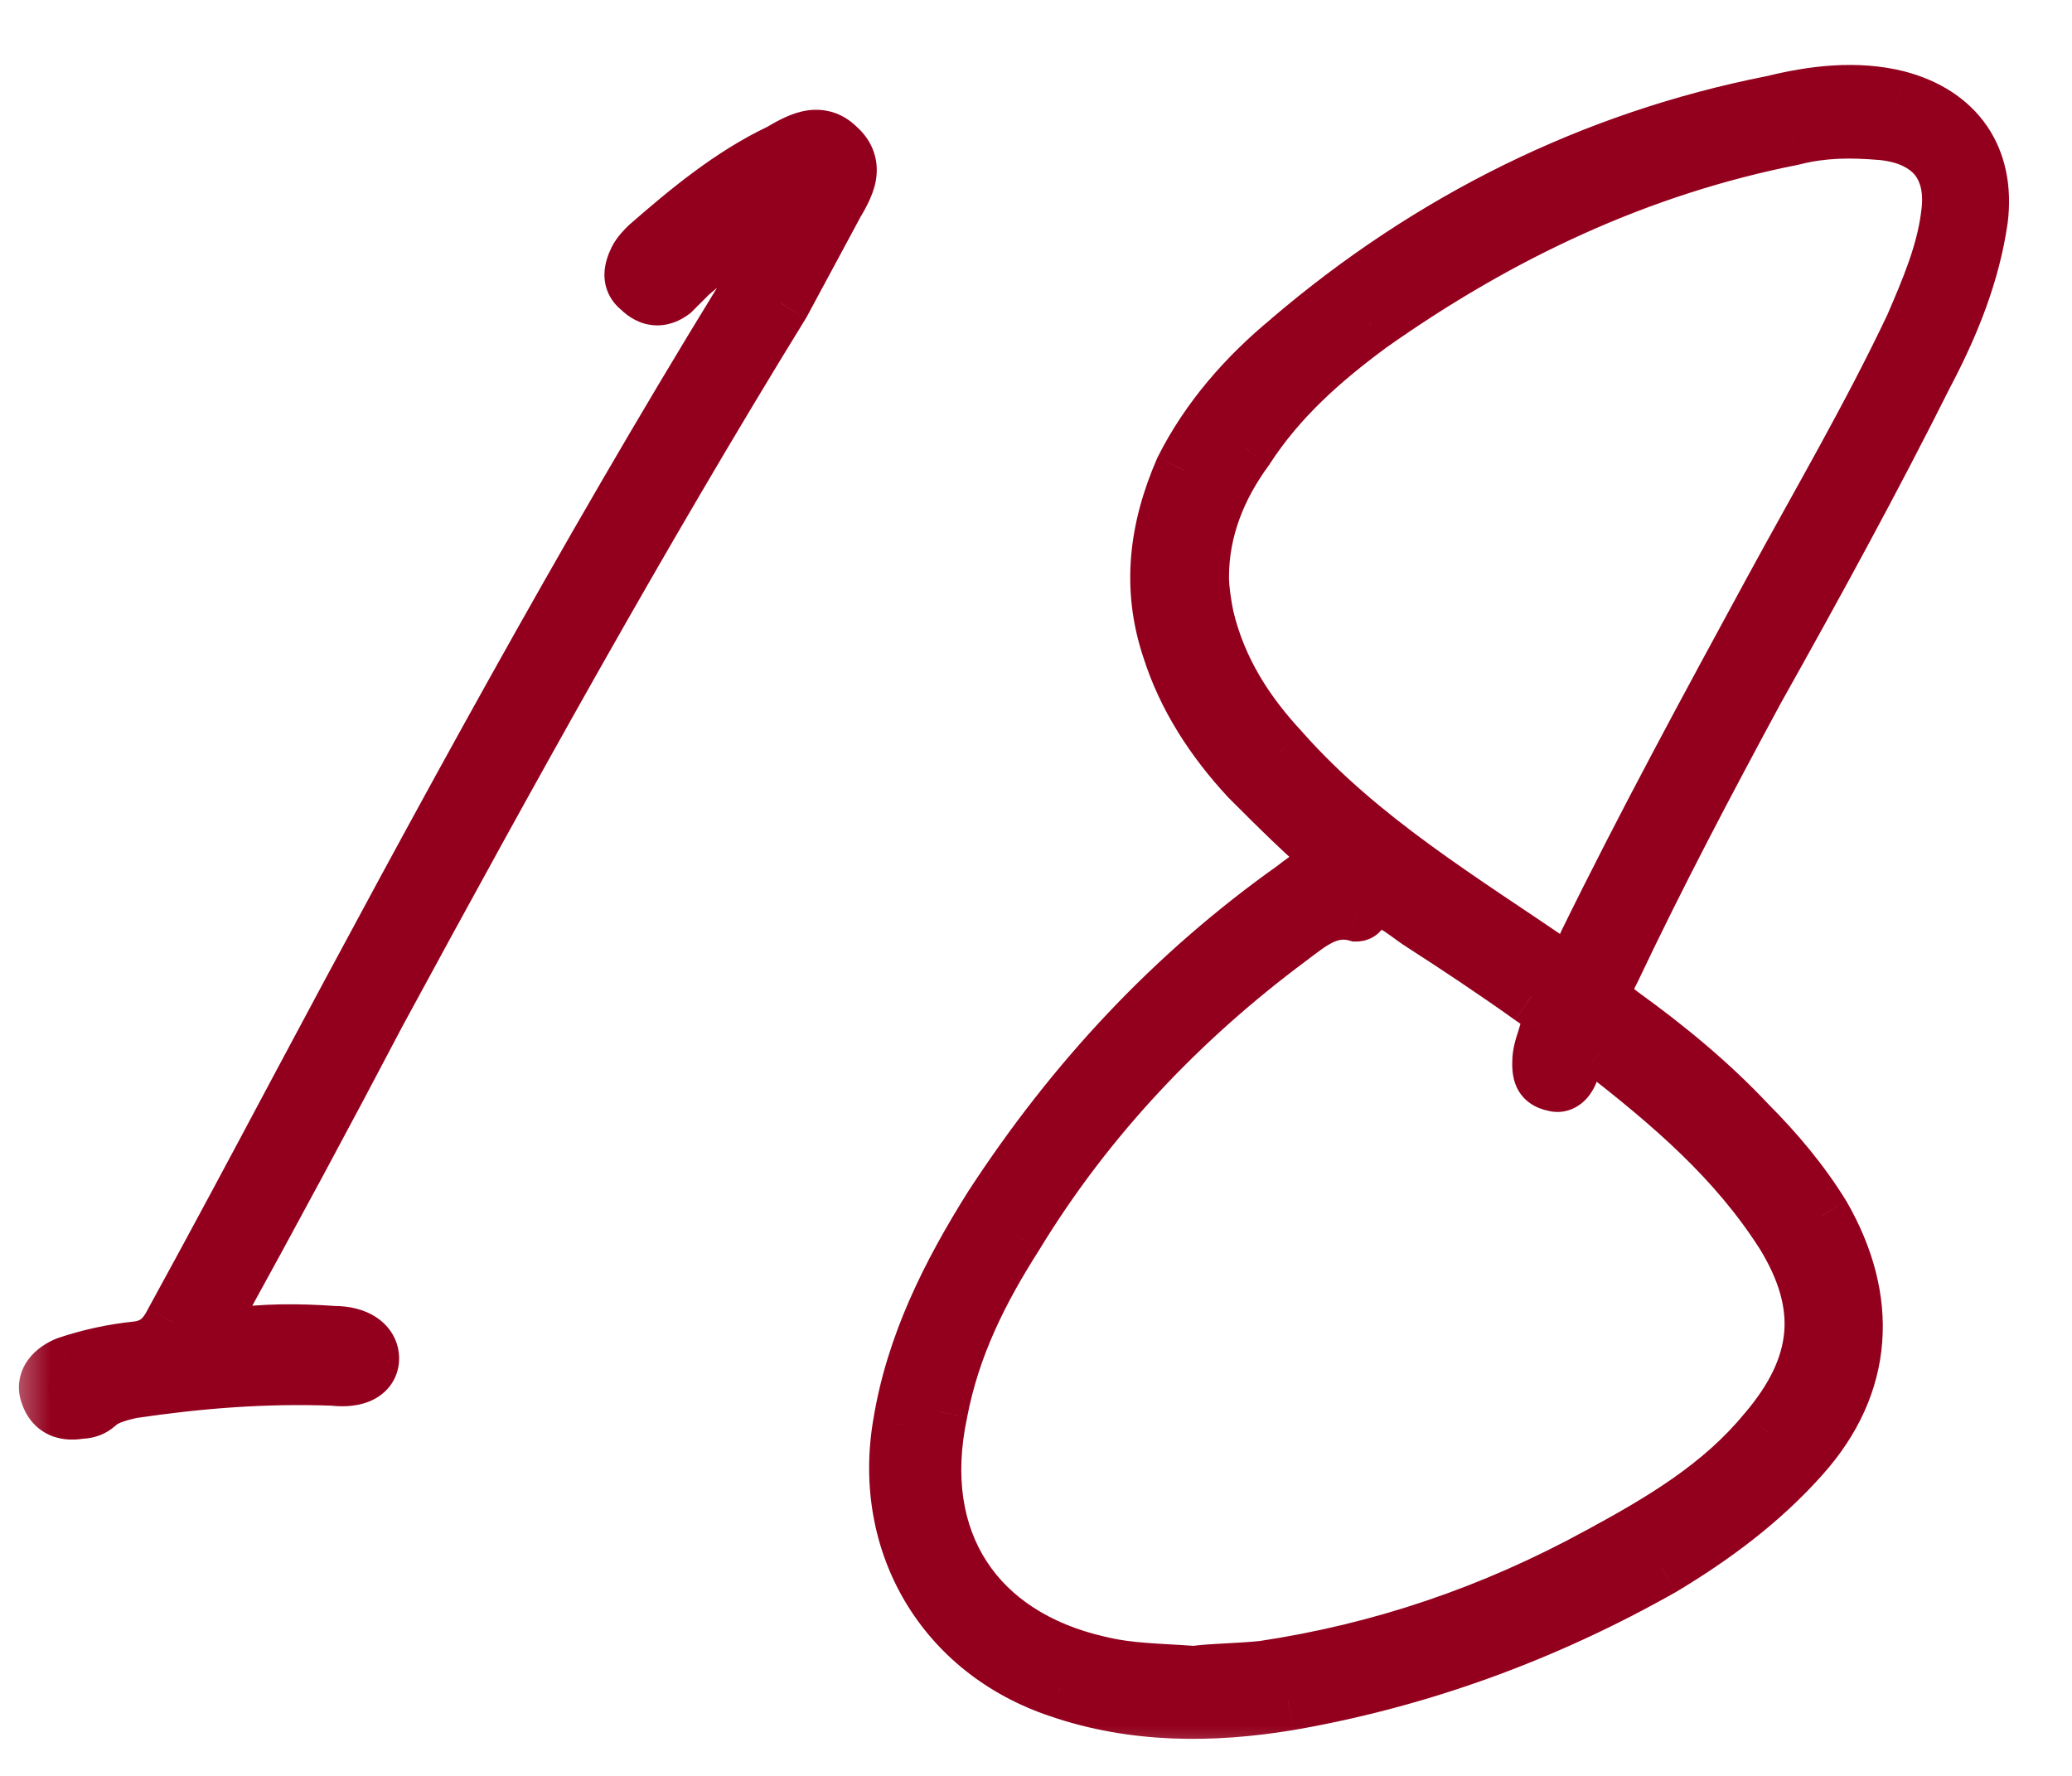 <?xml version="1.0" encoding="UTF-8"?> <svg xmlns="http://www.w3.org/2000/svg" width="21" height="18" viewBox="0 0 21 18" fill="none"><mask id="path-1-outside-1_339_594" maskUnits="userSpaceOnUse" x="0" y="0" width="21" height="18" fill="black"><rect fill="white" width="21" height="18"></rect><path d="M8.065 2.017C7.654 2.171 7.319 2.48 6.985 2.763C6.934 2.814 6.857 2.891 6.805 2.943C6.702 3.02 6.599 3.02 6.497 2.917C6.394 2.84 6.419 2.737 6.471 2.634C6.497 2.583 6.548 2.531 6.574 2.506C6.985 2.146 7.422 1.786 7.911 1.554C8.091 1.451 8.297 1.323 8.477 1.503C8.682 1.683 8.554 1.889 8.451 2.069C8.271 2.403 8.091 2.737 7.911 3.071C6.471 5.411 5.134 7.829 3.822 10.246C3.282 11.274 2.742 12.277 2.177 13.306C2.151 13.383 2.074 13.434 2.099 13.537C2.177 13.614 2.254 13.563 2.331 13.563C2.665 13.511 3.025 13.511 3.385 13.537C3.617 13.537 3.745 13.64 3.745 13.769C3.745 13.897 3.617 13.974 3.385 13.949C2.691 13.923 2.022 13.974 1.328 14.077C1.225 14.103 1.097 14.129 0.994 14.206C0.942 14.257 0.891 14.283 0.814 14.283C0.685 14.309 0.557 14.283 0.505 14.129C0.454 14 0.557 13.897 0.685 13.846C0.917 13.769 1.148 13.717 1.405 13.691C1.585 13.666 1.688 13.563 1.765 13.409C2.202 12.611 2.614 11.84 3.025 11.069C4.465 8.369 5.931 5.669 7.525 3.071C7.731 2.737 7.937 2.403 8.065 2.017ZM13.57 8.729C13.236 8.446 12.953 8.163 12.67 7.88C12.31 7.494 12.027 7.057 11.873 6.569C11.667 5.951 11.744 5.36 12.001 4.769C12.259 4.254 12.644 3.817 13.081 3.457C14.496 2.249 16.141 1.426 17.967 1.066C18.379 0.963 18.816 0.911 19.227 1.014C19.819 1.169 20.127 1.606 20.05 2.223C19.973 2.763 19.767 3.277 19.51 3.766C18.97 4.846 18.379 5.926 17.787 6.98C17.273 7.931 16.784 8.857 16.321 9.834C16.193 10.091 16.193 10.117 16.424 10.297C16.887 10.631 17.324 10.991 17.71 11.403C17.993 11.686 18.25 11.994 18.456 12.329C18.944 13.177 18.893 14.026 18.25 14.746C17.839 15.209 17.35 15.569 16.836 15.877C15.653 16.546 14.393 17.009 13.056 17.24C12.284 17.369 11.487 17.369 10.741 17.111C9.584 16.726 8.941 15.646 9.147 14.437C9.276 13.64 9.636 12.92 10.073 12.226C10.896 10.966 11.899 9.886 13.133 9.011C13.261 8.909 13.39 8.831 13.57 8.729ZM12.104 16.983C12.284 16.957 12.541 16.957 12.799 16.931C14.007 16.751 15.139 16.366 16.219 15.774C16.836 15.44 17.453 15.08 17.916 14.514C18.481 13.846 18.533 13.229 18.096 12.509C17.607 11.737 16.939 11.171 16.244 10.631C16.116 10.529 16.039 10.529 15.987 10.683C15.961 10.734 15.936 10.786 15.91 10.837C15.884 10.914 15.833 10.991 15.756 10.966C15.627 10.94 15.627 10.863 15.627 10.76C15.627 10.683 15.653 10.606 15.679 10.529C15.756 10.271 15.756 10.246 15.524 10.091C15.164 9.834 14.779 9.577 14.419 9.346C14.213 9.217 14.033 8.986 13.776 9.217C13.776 9.243 13.75 9.243 13.75 9.243C13.467 9.166 13.261 9.346 13.056 9.5C11.95 10.323 10.999 11.326 10.279 12.509C9.919 13.074 9.636 13.64 9.507 14.309C9.224 15.646 9.893 16.597 11.127 16.88C11.436 16.957 11.744 16.957 12.104 16.983ZM12.156 5.849C12.156 5.977 12.181 6.131 12.207 6.26C12.336 6.8 12.619 7.237 12.979 7.623C13.776 8.523 14.804 9.14 15.781 9.809C15.884 9.886 15.961 9.86 16.013 9.757C16.039 9.706 16.064 9.629 16.09 9.577C16.681 8.369 17.324 7.186 17.967 6.003C18.456 5.103 18.97 4.229 19.407 3.303C19.561 2.943 19.716 2.583 19.767 2.197C19.844 1.683 19.587 1.374 19.073 1.323C18.764 1.297 18.481 1.297 18.173 1.374C16.604 1.683 15.19 2.351 13.879 3.277C13.39 3.637 12.953 4.023 12.619 4.537C12.336 4.923 12.156 5.36 12.156 5.849Z"></path></mask><path d="M8.065 2.017C7.654 2.171 7.319 2.48 6.985 2.763C6.934 2.814 6.857 2.891 6.805 2.943C6.702 3.02 6.599 3.02 6.497 2.917C6.394 2.84 6.419 2.737 6.471 2.634C6.497 2.583 6.548 2.531 6.574 2.506C6.985 2.146 7.422 1.786 7.911 1.554C8.091 1.451 8.297 1.323 8.477 1.503C8.682 1.683 8.554 1.889 8.451 2.069C8.271 2.403 8.091 2.737 7.911 3.071C6.471 5.411 5.134 7.829 3.822 10.246C3.282 11.274 2.742 12.277 2.177 13.306C2.151 13.383 2.074 13.434 2.099 13.537C2.177 13.614 2.254 13.563 2.331 13.563C2.665 13.511 3.025 13.511 3.385 13.537C3.617 13.537 3.745 13.64 3.745 13.769C3.745 13.897 3.617 13.974 3.385 13.949C2.691 13.923 2.022 13.974 1.328 14.077C1.225 14.103 1.097 14.129 0.994 14.206C0.942 14.257 0.891 14.283 0.814 14.283C0.685 14.309 0.557 14.283 0.505 14.129C0.454 14 0.557 13.897 0.685 13.846C0.917 13.769 1.148 13.717 1.405 13.691C1.585 13.666 1.688 13.563 1.765 13.409C2.202 12.611 2.614 11.84 3.025 11.069C4.465 8.369 5.931 5.669 7.525 3.071C7.731 2.737 7.937 2.403 8.065 2.017ZM13.57 8.729C13.236 8.446 12.953 8.163 12.67 7.88C12.31 7.494 12.027 7.057 11.873 6.569C11.667 5.951 11.744 5.36 12.001 4.769C12.259 4.254 12.644 3.817 13.081 3.457C14.496 2.249 16.141 1.426 17.967 1.066C18.379 0.963 18.816 0.911 19.227 1.014C19.819 1.169 20.127 1.606 20.05 2.223C19.973 2.763 19.767 3.277 19.51 3.766C18.97 4.846 18.379 5.926 17.787 6.98C17.273 7.931 16.784 8.857 16.321 9.834C16.193 10.091 16.193 10.117 16.424 10.297C16.887 10.631 17.324 10.991 17.71 11.403C17.993 11.686 18.25 11.994 18.456 12.329C18.944 13.177 18.893 14.026 18.25 14.746C17.839 15.209 17.35 15.569 16.836 15.877C15.653 16.546 14.393 17.009 13.056 17.24C12.284 17.369 11.487 17.369 10.741 17.111C9.584 16.726 8.941 15.646 9.147 14.437C9.276 13.64 9.636 12.92 10.073 12.226C10.896 10.966 11.899 9.886 13.133 9.011C13.261 8.909 13.39 8.831 13.57 8.729ZM12.104 16.983C12.284 16.957 12.541 16.957 12.799 16.931C14.007 16.751 15.139 16.366 16.219 15.774C16.836 15.44 17.453 15.08 17.916 14.514C18.481 13.846 18.533 13.229 18.096 12.509C17.607 11.737 16.939 11.171 16.244 10.631C16.116 10.529 16.039 10.529 15.987 10.683C15.961 10.734 15.936 10.786 15.91 10.837C15.884 10.914 15.833 10.991 15.756 10.966C15.627 10.94 15.627 10.863 15.627 10.76C15.627 10.683 15.653 10.606 15.679 10.529C15.756 10.271 15.756 10.246 15.524 10.091C15.164 9.834 14.779 9.577 14.419 9.346C14.213 9.217 14.033 8.986 13.776 9.217C13.776 9.243 13.75 9.243 13.75 9.243C13.467 9.166 13.261 9.346 13.056 9.5C11.95 10.323 10.999 11.326 10.279 12.509C9.919 13.074 9.636 13.64 9.507 14.309C9.224 15.646 9.893 16.597 11.127 16.88C11.436 16.957 11.744 16.957 12.104 16.983ZM12.156 5.849C12.156 5.977 12.181 6.131 12.207 6.26C12.336 6.8 12.619 7.237 12.979 7.623C13.776 8.523 14.804 9.14 15.781 9.809C15.884 9.886 15.961 9.86 16.013 9.757C16.039 9.706 16.064 9.629 16.09 9.577C16.681 8.369 17.324 7.186 17.967 6.003C18.456 5.103 18.97 4.229 19.407 3.303C19.561 2.943 19.716 2.583 19.767 2.197C19.844 1.683 19.587 1.374 19.073 1.323C18.764 1.297 18.481 1.297 18.173 1.374C16.604 1.683 15.19 2.351 13.879 3.277C13.39 3.637 12.953 4.023 12.619 4.537C12.336 4.923 12.156 5.36 12.156 5.849Z" fill="#93001D"></path><path d="M8.065 2.017L8.35 2.112L8.549 1.515L7.96 1.736L8.065 2.017ZM6.985 2.763L6.791 2.534L6.782 2.542L6.773 2.551L6.985 2.763ZM6.805 2.943L6.985 3.183L7.002 3.17L7.017 3.155L6.805 2.943ZM6.497 2.917L6.709 2.705L6.694 2.69L6.677 2.677L6.497 2.917ZM6.574 2.506L6.376 2.28L6.369 2.287L6.362 2.294L6.574 2.506ZM7.911 1.554L8.039 1.825L8.05 1.82L8.06 1.815L7.911 1.554ZM8.477 1.503L8.264 1.715L8.271 1.722L8.279 1.729L8.477 1.503ZM8.451 2.069L8.19 1.92L8.187 1.926L8.451 2.069ZM7.911 3.071L8.166 3.229L8.171 3.221L8.175 3.214L7.911 3.071ZM3.822 10.246L3.559 10.103L3.557 10.106L3.822 10.246ZM2.177 13.306L1.914 13.161L1.901 13.185L1.892 13.211L2.177 13.306ZM2.099 13.537L1.808 13.61L1.829 13.691L1.887 13.749L2.099 13.537ZM2.331 13.563V13.863H2.354L2.376 13.859L2.331 13.563ZM3.385 13.537L3.364 13.836L3.374 13.837H3.385V13.537ZM3.385 13.949L3.418 13.65L3.407 13.649L3.396 13.649L3.385 13.949ZM1.328 14.077L1.284 13.78L1.269 13.783L1.255 13.786L1.328 14.077ZM0.994 14.206L0.814 13.966L0.797 13.979L0.782 13.994L0.994 14.206ZM0.814 14.283V13.983H0.784L0.755 13.989L0.814 14.283ZM0.505 14.129L0.79 14.034L0.787 14.025L0.784 14.017L0.505 14.129ZM0.685 13.846L0.59 13.561L0.582 13.564L0.574 13.567L0.685 13.846ZM1.405 13.691L1.435 13.99L1.448 13.988L1.405 13.691ZM1.765 13.409L1.502 13.264L1.497 13.274L1.765 13.409ZM3.025 11.069L2.76 10.927L3.025 11.069ZM7.525 3.071L7.27 2.914L7.269 2.914L7.525 3.071ZM7.96 1.736C7.488 1.913 7.107 2.267 6.791 2.534L7.179 2.992C7.532 2.693 7.82 2.43 8.17 2.298L7.96 1.736ZM6.773 2.551C6.722 2.602 6.644 2.679 6.593 2.731L7.017 3.155C7.069 3.104 7.146 3.026 7.197 2.975L6.773 2.551ZM6.625 2.703C6.611 2.714 6.628 2.696 6.67 2.698C6.689 2.699 6.703 2.705 6.711 2.709C6.718 2.712 6.717 2.713 6.709 2.705L6.284 3.129C6.371 3.216 6.487 3.288 6.632 3.297C6.776 3.306 6.897 3.249 6.985 3.183L6.625 2.703ZM6.677 2.677C6.682 2.681 6.697 2.694 6.709 2.719C6.722 2.744 6.726 2.768 6.726 2.785C6.726 2.801 6.723 2.807 6.725 2.802C6.726 2.797 6.73 2.786 6.739 2.768L6.202 2.5C6.172 2.561 6.126 2.665 6.126 2.785C6.126 2.931 6.192 3.064 6.317 3.157L6.677 2.677ZM6.739 2.768C6.737 2.773 6.736 2.773 6.739 2.77C6.741 2.766 6.745 2.762 6.75 2.756C6.761 2.743 6.773 2.731 6.786 2.718L6.362 2.294C6.343 2.312 6.254 2.397 6.202 2.5L6.739 2.768ZM6.771 2.731C7.182 2.372 7.592 2.037 8.039 1.825L7.782 1.283C7.253 1.534 6.788 1.92 6.376 2.28L6.771 2.731ZM8.06 1.815C8.109 1.787 8.146 1.765 8.184 1.746C8.221 1.727 8.246 1.718 8.262 1.715C8.276 1.711 8.275 1.714 8.266 1.712C8.255 1.709 8.254 1.704 8.264 1.715L8.689 1.291C8.609 1.211 8.515 1.155 8.409 1.129C8.305 1.104 8.207 1.111 8.126 1.13C7.976 1.165 7.836 1.251 7.762 1.294L8.06 1.815ZM8.279 1.729C8.296 1.744 8.292 1.746 8.288 1.734C8.284 1.722 8.287 1.717 8.285 1.727C8.283 1.739 8.276 1.761 8.258 1.797C8.24 1.834 8.219 1.87 8.19 1.92L8.711 2.217C8.753 2.145 8.843 2 8.874 1.845C8.891 1.758 8.894 1.656 8.859 1.55C8.825 1.443 8.76 1.352 8.674 1.277L8.279 1.729ZM8.187 1.926C8.007 2.261 7.827 2.595 7.647 2.929L8.175 3.214C8.355 2.879 8.535 2.545 8.715 2.211L8.187 1.926ZM7.655 2.914C6.211 5.262 4.87 7.685 3.559 10.103L4.086 10.389C5.397 7.972 6.731 5.561 8.166 3.229L7.655 2.914ZM3.557 10.106C3.018 11.133 2.479 12.134 1.914 13.161L2.439 13.45C3.006 12.42 3.547 11.416 4.088 10.385L3.557 10.106ZM1.892 13.211C1.896 13.198 1.9 13.193 1.893 13.205C1.893 13.206 1.869 13.244 1.855 13.268C1.815 13.342 1.771 13.46 1.808 13.61L2.39 13.464C2.395 13.481 2.396 13.503 2.391 13.526C2.387 13.547 2.381 13.558 2.382 13.555C2.383 13.554 2.385 13.551 2.389 13.544C2.392 13.539 2.401 13.525 2.407 13.515C2.421 13.492 2.444 13.452 2.461 13.401L1.892 13.211ZM1.887 13.749C1.938 13.8 1.998 13.838 2.068 13.86C2.135 13.881 2.196 13.882 2.24 13.878C2.279 13.875 2.318 13.867 2.328 13.864C2.347 13.861 2.342 13.863 2.331 13.863V13.263C2.305 13.263 2.282 13.265 2.263 13.267C2.245 13.27 2.229 13.273 2.218 13.275C2.204 13.277 2.2 13.278 2.193 13.279C2.188 13.28 2.188 13.28 2.19 13.28C2.195 13.28 2.218 13.278 2.247 13.287C2.261 13.292 2.275 13.298 2.286 13.305C2.298 13.313 2.306 13.32 2.312 13.325L1.887 13.749ZM2.376 13.859C2.681 13.813 3.016 13.812 3.364 13.836L3.406 13.238C3.034 13.211 2.65 13.21 2.285 13.266L2.376 13.859ZM3.385 13.837C3.46 13.837 3.486 13.854 3.482 13.852C3.48 13.85 3.47 13.843 3.46 13.826C3.45 13.808 3.445 13.788 3.445 13.769H4.045C4.045 13.592 3.953 13.447 3.821 13.357C3.696 13.271 3.541 13.237 3.385 13.237V13.837ZM3.445 13.769C3.445 13.749 3.451 13.722 3.467 13.695C3.484 13.669 3.503 13.656 3.512 13.651C3.52 13.647 3.519 13.65 3.501 13.652C3.485 13.654 3.457 13.655 3.418 13.65L3.352 14.247C3.499 14.263 3.657 14.253 3.792 14.182C3.944 14.102 4.045 13.953 4.045 13.769H3.445ZM3.396 13.649C2.679 13.622 1.992 13.675 1.284 13.78L1.372 14.374C2.053 14.273 2.702 14.223 3.374 14.248L3.396 13.649ZM1.255 13.786C1.177 13.806 0.976 13.844 0.814 13.966L1.174 14.446C1.19 14.433 1.216 14.42 1.256 14.407C1.299 14.392 1.339 14.383 1.401 14.368L1.255 13.786ZM0.782 13.994C0.774 14.002 0.777 13.996 0.791 13.989C0.798 13.986 0.805 13.985 0.81 13.984C0.814 13.983 0.816 13.983 0.814 13.983V14.583C0.887 14.583 0.962 14.57 1.035 14.538C1.107 14.506 1.162 14.461 1.206 14.418L0.782 13.994ZM0.755 13.989C0.741 13.992 0.733 13.992 0.73 13.992C0.728 13.991 0.734 13.991 0.745 13.996C0.757 14.001 0.77 14.009 0.78 14.021C0.79 14.032 0.791 14.039 0.79 14.034L0.221 14.223C0.271 14.375 0.373 14.492 0.516 14.551C0.646 14.604 0.776 14.596 0.873 14.577L0.755 13.989ZM0.784 14.017C0.789 14.032 0.794 14.055 0.79 14.083C0.786 14.11 0.776 14.127 0.77 14.136C0.764 14.143 0.762 14.143 0.768 14.139C0.773 14.135 0.783 14.13 0.797 14.124L0.574 13.567C0.477 13.606 0.365 13.673 0.286 13.781C0.197 13.902 0.158 14.068 0.227 14.24L0.784 14.017ZM0.78 14.13C0.991 14.06 1.201 14.013 1.435 13.99L1.375 13.393C1.095 13.421 0.842 13.477 0.59 13.561L0.78 14.13ZM1.448 13.988C1.589 13.968 1.712 13.915 1.816 13.829C1.916 13.745 1.984 13.642 2.033 13.543L1.497 13.274C1.469 13.329 1.447 13.355 1.432 13.368C1.419 13.378 1.402 13.389 1.363 13.394L1.448 13.988ZM2.028 13.553C2.466 12.754 2.878 11.981 3.29 11.21L2.76 10.927C2.349 11.699 1.938 12.469 1.502 13.264L2.028 13.553ZM3.29 11.21C4.73 8.51 6.192 5.817 7.781 3.228L7.269 2.914C5.67 5.52 4.201 8.227 2.76 10.927L3.29 11.21ZM7.781 3.229C7.984 2.899 8.208 2.536 8.35 2.112L7.781 1.922C7.665 2.27 7.478 2.576 7.27 2.914L7.781 3.229ZM13.57 8.729L13.719 8.989L14.091 8.776L13.764 8.5L13.57 8.729ZM12.67 7.88L12.45 8.085L12.458 8.092L12.67 7.88ZM11.873 6.569L12.159 6.478L12.157 6.474L11.873 6.569ZM12.001 4.769L11.733 4.634L11.729 4.642L11.726 4.649L12.001 4.769ZM13.081 3.457L13.272 3.689L13.276 3.685L13.081 3.457ZM17.967 1.066L18.025 1.36L18.033 1.359L18.04 1.357L17.967 1.066ZM19.227 1.014L19.303 0.724L19.3 0.723L19.227 1.014ZM20.05 2.223L20.347 2.265L20.348 2.26L20.05 2.223ZM19.51 3.766L19.244 3.626L19.242 3.632L19.51 3.766ZM17.787 6.98L17.525 6.833L17.523 6.837L17.787 6.98ZM16.321 9.834L16.59 9.968L16.593 9.963L16.321 9.834ZM16.424 10.297L16.24 10.534L16.249 10.54L16.424 10.297ZM17.71 11.403L17.491 11.608L17.498 11.615L17.71 11.403ZM18.456 12.329L18.716 12.179L18.711 12.171L18.456 12.329ZM18.25 14.746L18.026 14.546L18.026 14.546L18.25 14.746ZM16.836 15.877L16.983 16.138L16.99 16.134L16.836 15.877ZM13.056 17.24L13.105 17.536L13.107 17.536L13.056 17.24ZM10.741 17.111L10.839 16.828L10.836 16.827L10.741 17.111ZM9.147 14.437L9.443 14.488L9.443 14.485L9.147 14.437ZM10.073 12.226L9.822 12.062L9.819 12.066L10.073 12.226ZM13.133 9.011L13.306 9.256L13.313 9.251L13.32 9.246L13.133 9.011ZM12.104 16.983L12.083 17.282L12.115 17.284L12.147 17.28L12.104 16.983ZM12.799 16.931L12.828 17.23L12.836 17.229L12.843 17.228L12.799 16.931ZM16.219 15.774L16.076 15.511L16.075 15.511L16.219 15.774ZM17.916 14.514L17.687 14.32L17.683 14.324L17.916 14.514ZM18.096 12.509L18.352 12.353L18.349 12.348L18.096 12.509ZM16.244 10.631L16.057 10.866L16.06 10.868L16.244 10.631ZM15.987 10.683L16.256 10.817L16.265 10.798L16.272 10.778L15.987 10.683ZM15.91 10.837L15.642 10.703L15.632 10.722L15.625 10.742L15.91 10.837ZM15.756 10.966L15.851 10.681L15.833 10.675L15.815 10.671L15.756 10.966ZM15.679 10.529L15.963 10.623L15.966 10.615L15.679 10.529ZM15.524 10.091L15.35 10.336L15.358 10.341L15.524 10.091ZM14.419 9.346L14.581 9.093L14.578 9.091L14.419 9.346ZM13.776 9.217L13.575 8.994L13.476 9.084V9.217H13.776ZM13.75 9.243L13.671 9.532L13.71 9.543H13.75V9.243ZM13.056 9.5L13.235 9.741L13.236 9.74L13.056 9.5ZM10.279 12.509L10.532 12.67L10.535 12.665L10.279 12.509ZM9.507 14.309L9.801 14.371L9.802 14.365L9.507 14.309ZM11.127 16.88L11.2 16.589L11.194 16.588L11.127 16.88ZM12.207 6.26L11.913 6.319L11.915 6.329L12.207 6.26ZM12.979 7.623L13.203 7.424L13.198 7.418L12.979 7.623ZM15.781 9.809L15.962 9.568L15.951 9.561L15.781 9.809ZM16.013 9.757L15.745 9.623V9.623L16.013 9.757ZM16.09 9.577L16.358 9.711L16.359 9.709L16.09 9.577ZM17.967 6.003L18.231 6.146L18.231 6.146L17.967 6.003ZM19.407 3.303L19.679 3.431L19.683 3.421L19.407 3.303ZM19.767 2.197L19.47 2.153L19.47 2.157L19.767 2.197ZM19.073 1.323L19.103 1.024L19.098 1.024L19.073 1.323ZM18.173 1.374L18.231 1.669L18.238 1.667L18.246 1.665L18.173 1.374ZM13.879 3.277L13.706 3.032L13.701 3.036L13.879 3.277ZM12.619 4.537L12.861 4.715L12.866 4.708L12.87 4.701L12.619 4.537ZM13.764 8.5C13.44 8.226 13.166 7.952 12.882 7.668L12.458 8.092C12.74 8.374 13.031 8.666 13.376 8.958L13.764 8.5ZM12.889 7.675C12.552 7.314 12.297 6.915 12.159 6.478L11.587 6.659C11.757 7.199 12.068 7.674 12.451 8.085L12.889 7.675ZM12.157 6.474C11.98 5.943 12.041 5.429 12.277 4.888L11.726 4.649C11.447 5.291 11.354 5.96 11.588 6.663L12.157 6.474ZM12.27 4.903C12.504 4.435 12.859 4.029 13.272 3.689L12.891 3.226C12.43 3.605 12.013 4.074 11.733 4.634L12.27 4.903ZM13.276 3.685C14.653 2.508 16.253 1.71 18.025 1.36L17.909 0.771C16.03 1.142 14.338 1.989 12.886 3.229L13.276 3.685ZM18.04 1.357C18.431 1.259 18.812 1.22 19.154 1.305L19.3 0.723C18.819 0.603 18.326 0.667 17.894 0.775L18.04 1.357ZM19.151 1.305C19.392 1.367 19.549 1.48 19.642 1.615C19.734 1.749 19.784 1.936 19.752 2.186L20.348 2.26C20.394 1.893 20.327 1.552 20.137 1.275C19.946 0.999 19.654 0.816 19.303 0.724L19.151 1.305ZM19.753 2.18C19.683 2.674 19.493 3.154 19.244 3.626L19.776 3.905C20.041 3.4 20.263 2.852 20.347 2.265L19.753 2.18ZM19.242 3.632C18.705 4.705 18.116 5.78 17.526 6.833L18.049 7.127C18.641 6.071 19.235 4.986 19.778 3.9L19.242 3.632ZM17.523 6.837C17.008 7.79 16.517 8.721 16.05 9.706L16.593 9.963C17.052 8.993 17.538 8.073 18.051 7.123L17.523 6.837ZM16.053 9.7C16.023 9.761 15.989 9.828 15.967 9.891C15.945 9.956 15.922 10.05 15.944 10.156C15.967 10.264 16.026 10.341 16.076 10.393C16.124 10.443 16.184 10.49 16.24 10.534L16.608 10.06C16.58 10.039 16.559 10.021 16.541 10.007C16.524 9.992 16.514 9.983 16.509 9.977C16.498 9.966 16.522 9.986 16.531 10.033C16.541 10.079 16.528 10.106 16.534 10.089C16.537 10.081 16.542 10.068 16.552 10.046C16.561 10.025 16.574 10 16.59 9.968L16.053 9.7ZM16.249 10.54C16.702 10.868 17.123 11.215 17.491 11.608L17.929 11.198C17.526 10.768 17.073 10.395 16.6 10.054L16.249 10.54ZM17.498 11.615C17.768 11.886 18.009 12.176 18.2 12.486L18.711 12.171C18.491 11.813 18.217 11.486 17.922 11.191L17.498 11.615ZM18.196 12.478C18.416 12.861 18.505 13.226 18.478 13.562C18.452 13.896 18.31 14.228 18.026 14.546L18.474 14.945C18.833 14.543 19.038 14.091 19.076 13.609C19.114 13.129 18.984 12.645 18.716 12.179L18.196 12.478ZM18.026 14.546C17.641 14.979 17.18 15.321 16.681 15.62L16.99 16.134C17.52 15.816 18.036 15.438 18.474 14.945L18.026 14.546ZM16.688 15.616C15.534 16.269 14.306 16.719 13.005 16.944L13.107 17.536C14.48 17.298 15.772 16.823 16.983 16.138L16.688 15.616ZM13.006 16.944C12.266 17.067 11.523 17.064 10.839 16.828L10.644 17.395C11.452 17.674 12.303 17.67 13.105 17.536L13.006 16.944ZM10.836 16.827C9.821 16.488 9.262 15.552 9.443 14.488L8.851 14.387C8.621 15.74 9.348 16.963 10.646 17.396L10.836 16.827ZM9.443 14.485C9.562 13.746 9.898 13.066 10.327 12.386L9.819 12.066C9.373 12.774 8.989 13.534 8.851 14.389L9.443 14.485ZM10.324 12.39C11.128 11.158 12.106 10.107 13.306 9.256L12.959 8.767C11.691 9.665 10.663 10.773 9.822 12.062L10.324 12.39ZM13.32 9.246C13.429 9.159 13.54 9.091 13.719 8.989L13.421 8.468C13.24 8.572 13.094 8.658 12.945 8.777L13.32 9.246ZM12.147 17.28C12.221 17.269 12.317 17.263 12.439 17.257C12.555 17.25 12.691 17.244 12.828 17.23L12.769 16.633C12.648 16.645 12.527 16.651 12.406 16.658C12.29 16.664 12.167 16.671 12.062 16.686L12.147 17.28ZM12.843 17.228C14.087 17.043 15.252 16.645 16.363 16.037L16.075 15.511C15.025 16.086 13.927 16.46 12.754 16.635L12.843 17.228ZM16.361 16.038C16.978 15.704 17.644 15.32 18.148 14.704L17.683 14.324C17.262 14.84 16.693 15.176 16.076 15.511L16.361 16.038ZM18.145 14.708C18.453 14.343 18.645 13.965 18.681 13.557C18.717 13.148 18.593 12.75 18.352 12.353L17.839 12.664C18.035 12.987 18.105 13.258 18.083 13.504C18.061 13.752 17.944 14.017 17.687 14.32L18.145 14.708ZM18.349 12.348C17.831 11.53 17.126 10.937 16.428 10.395L16.06 10.868C16.751 11.406 17.384 11.945 17.842 12.669L18.349 12.348ZM16.432 10.397C16.39 10.364 16.34 10.328 16.283 10.302C16.226 10.276 16.141 10.249 16.041 10.264C15.816 10.299 15.733 10.497 15.703 10.588L16.272 10.778C16.279 10.757 16.279 10.766 16.263 10.786C16.242 10.811 16.198 10.847 16.132 10.857C16.074 10.866 16.036 10.849 16.031 10.847C16.026 10.845 16.034 10.847 16.057 10.866L16.432 10.397ZM15.719 10.549C15.693 10.6 15.667 10.652 15.642 10.703L16.178 10.971C16.204 10.92 16.23 10.868 16.256 10.817L15.719 10.549ZM15.625 10.742C15.619 10.76 15.619 10.749 15.64 10.728C15.653 10.715 15.68 10.693 15.723 10.68C15.769 10.666 15.814 10.669 15.851 10.681L15.661 11.25C15.832 11.307 15.979 11.237 16.064 11.152C16.137 11.079 16.175 10.991 16.195 10.932L15.625 10.742ZM15.815 10.671C15.809 10.671 15.827 10.673 15.852 10.69C15.88 10.71 15.903 10.738 15.916 10.768C15.928 10.793 15.928 10.809 15.928 10.805C15.927 10.799 15.927 10.789 15.927 10.76H15.327C15.327 10.79 15.321 10.909 15.37 11.016C15.438 11.165 15.57 11.235 15.697 11.26L15.815 10.671ZM15.927 10.76C15.927 10.74 15.934 10.711 15.963 10.623L15.394 10.434C15.372 10.501 15.327 10.625 15.327 10.76H15.927ZM15.966 10.615C15.984 10.555 16.004 10.487 16.015 10.426C16.026 10.361 16.034 10.272 16.002 10.177C15.97 10.08 15.91 10.012 15.857 9.965C15.808 9.921 15.748 9.88 15.691 9.842L15.358 10.341C15.386 10.36 15.407 10.374 15.424 10.387C15.442 10.399 15.451 10.407 15.457 10.412C15.467 10.421 15.445 10.405 15.432 10.366C15.42 10.329 15.427 10.305 15.424 10.321C15.423 10.329 15.42 10.343 15.414 10.364C15.408 10.385 15.401 10.41 15.391 10.442L15.966 10.615ZM15.699 9.847C15.334 9.586 14.944 9.327 14.581 9.093L14.256 9.598C14.614 9.828 14.995 10.082 15.35 10.335L15.699 9.847ZM14.578 9.091C14.538 9.067 14.504 9.04 14.444 8.996C14.392 8.959 14.32 8.908 14.237 8.872C14.149 8.833 14.037 8.805 13.909 8.825C13.782 8.845 13.671 8.908 13.575 8.994L13.976 9.44C14.009 9.411 14.017 9.416 14.002 9.418C13.987 9.42 13.981 9.415 13.996 9.421C14.016 9.43 14.043 9.447 14.091 9.482C14.131 9.51 14.196 9.561 14.26 9.6L14.578 9.091ZM13.476 9.217C13.476 9.171 13.488 9.117 13.522 9.066C13.555 9.016 13.596 8.988 13.629 8.971C13.66 8.956 13.687 8.949 13.705 8.947C13.714 8.945 13.722 8.944 13.73 8.944C13.733 8.943 13.737 8.943 13.74 8.943C13.742 8.943 13.744 8.943 13.745 8.943C13.746 8.943 13.747 8.943 13.748 8.943C13.748 8.943 13.748 8.943 13.749 8.943C13.749 8.943 13.749 8.943 13.749 8.943C13.749 8.943 13.75 8.943 13.75 8.943C13.75 8.943 13.75 8.943 13.75 9.243C13.75 9.543 13.75 9.543 13.75 9.543C13.75 9.543 13.751 9.543 13.751 9.543C13.751 9.543 13.751 9.543 13.751 9.543C13.752 9.543 13.752 9.543 13.752 9.543C13.753 9.543 13.754 9.543 13.755 9.543C13.757 9.543 13.758 9.543 13.76 9.543C13.764 9.543 13.768 9.542 13.773 9.542C13.781 9.541 13.792 9.54 13.803 9.538C13.825 9.535 13.859 9.527 13.897 9.508C13.936 9.489 13.984 9.455 14.021 9.398C14.06 9.34 14.076 9.276 14.076 9.217H13.476ZM13.829 8.953C13.601 8.891 13.404 8.937 13.243 9.015C13.097 9.086 12.963 9.194 12.876 9.26L13.236 9.74C13.354 9.652 13.426 9.593 13.505 9.554C13.569 9.523 13.616 9.517 13.671 9.532L13.829 8.953ZM12.877 9.259C11.743 10.103 10.764 11.133 10.022 12.353L10.535 12.665C11.233 11.518 12.157 10.543 13.235 9.741L12.877 9.259ZM10.025 12.348C9.655 12.93 9.351 13.532 9.213 14.252L9.802 14.365C9.92 13.748 10.182 13.219 10.532 12.67L10.025 12.348ZM9.214 14.246C9.059 14.977 9.159 15.634 9.497 16.153C9.833 16.671 10.383 17.017 11.06 17.172L11.194 16.588C10.637 16.46 10.235 16.189 10 15.826C9.765 15.465 9.672 14.977 9.801 14.371L9.214 14.246ZM11.054 17.171C11.397 17.257 11.751 17.258 12.083 17.282L12.126 16.684C11.738 16.656 11.475 16.658 11.2 16.589L11.054 17.171ZM11.856 5.849C11.856 6.009 11.887 6.188 11.913 6.319L12.501 6.201C12.476 6.075 12.456 5.945 12.456 5.849H11.856ZM11.915 6.329C12.059 6.934 12.375 7.416 12.759 7.828L13.198 7.418C12.862 7.058 12.612 6.666 12.499 6.191L11.915 6.329ZM12.754 7.822C13.583 8.758 14.656 9.402 15.612 10.056L15.951 9.561C14.952 8.878 13.969 8.288 13.203 7.424L12.754 7.822ZM15.601 10.049C15.688 10.114 15.826 10.182 15.989 10.141C16.15 10.101 16.237 9.979 16.281 9.891L15.745 9.623C15.737 9.638 15.76 9.58 15.844 9.559C15.93 9.538 15.978 9.581 15.961 9.569L15.601 10.049ZM16.281 9.891C16.301 9.852 16.319 9.807 16.33 9.779C16.344 9.743 16.352 9.724 16.358 9.711L15.822 9.443C15.802 9.482 15.784 9.527 15.773 9.556C15.759 9.591 15.751 9.611 15.745 9.623L16.281 9.891ZM16.359 9.709C16.948 8.507 17.587 7.33 18.231 6.146L17.703 5.86C17.061 7.042 16.415 8.23 15.82 9.445L16.359 9.709ZM18.231 6.146C18.713 5.258 19.236 4.367 19.678 3.431L19.136 3.175C18.703 4.09 18.199 4.948 17.703 5.86L18.231 6.146ZM19.683 3.421C19.834 3.068 20.007 2.67 20.064 2.237L19.47 2.157C19.425 2.496 19.289 2.818 19.131 3.185L19.683 3.421ZM20.064 2.242C20.111 1.929 20.062 1.63 19.875 1.398C19.691 1.168 19.411 1.055 19.103 1.024L19.043 1.621C19.249 1.642 19.355 1.709 19.408 1.774C19.459 1.838 19.501 1.951 19.47 2.153L20.064 2.242ZM19.098 1.024C18.773 0.997 18.454 0.995 18.1 1.083L18.246 1.665C18.509 1.599 18.755 1.597 19.048 1.622L19.098 1.024ZM18.115 1.08C16.498 1.398 15.045 2.087 13.706 3.032L14.052 3.522C15.335 2.616 16.711 1.968 18.231 1.669L18.115 1.08ZM13.701 3.036C13.199 3.405 12.73 3.816 12.367 4.374L12.87 4.701C13.176 4.23 13.581 3.869 14.056 3.519L13.701 3.036ZM12.377 4.36C12.066 4.784 11.856 5.282 11.856 5.849H12.456C12.456 5.438 12.606 5.062 12.861 4.715L12.377 4.36Z" fill="#93001D" mask="url(#path-1-outside-1_339_594)"></path></svg> 